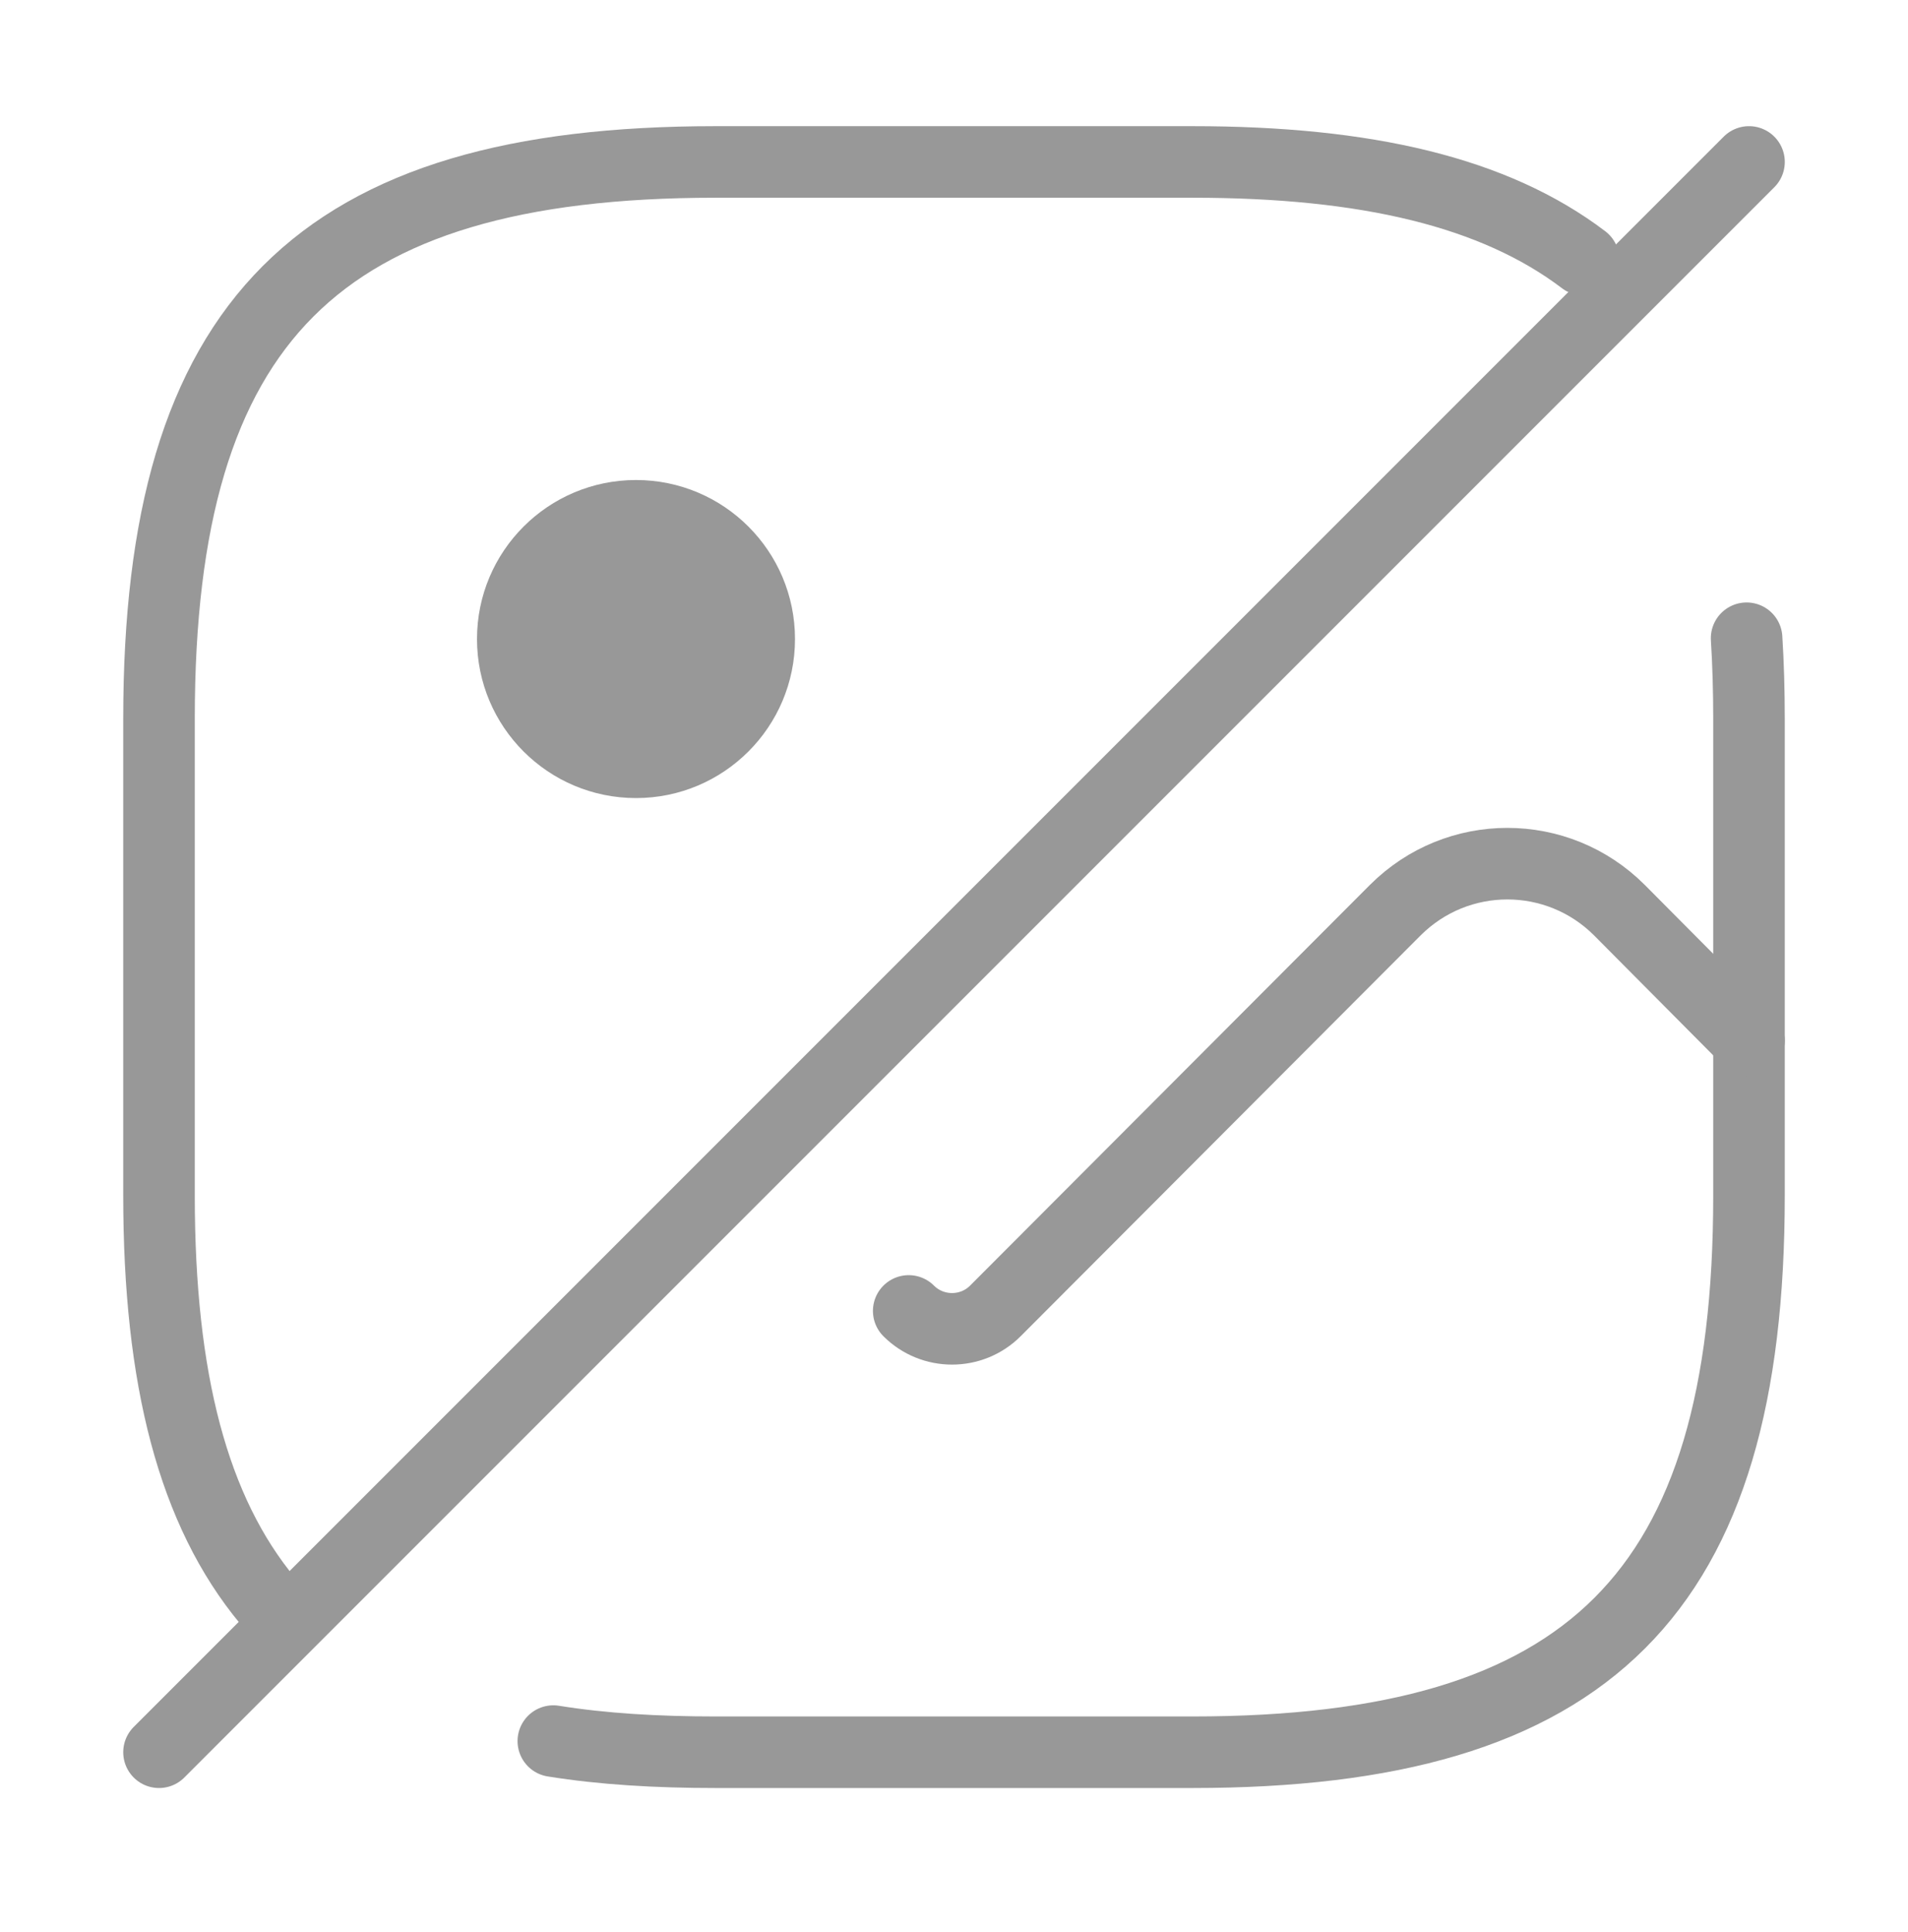 <svg width="80" height="81" viewBox="0 0 80 81" fill="none" xmlns="http://www.w3.org/2000/svg">
<path d="M11.234 67.123C8.1 63.356 6.667 57.822 6.667 50.123V30.122C6.667 13.456 13.334 6.789 30 6.789H50C57.3 6.789 62.667 8.056 66.4 10.889" stroke="#989898" stroke-width="3" stroke-linecap="round" stroke-linejoin="round"/>
<path d="M73.233 26.756C73.3 27.822 73.333 28.956 73.333 30.122V50.122C73.333 66.789 66.666 73.456 50 73.456H30C27.533 73.456 25.266 73.322 23.2 72.989" stroke="#989898" stroke-width="3" stroke-linecap="round" stroke-linejoin="round"/>
<path fill-rule="evenodd" clip-rule="evenodd" d="M26.667 33.456C22.985 33.456 20 30.471 20 26.789C20 23.107 22.985 20.123 26.667 20.123C30.349 20.123 33.333 23.107 33.333 26.789C33.333 30.471 30.349 33.456 26.667 33.456Z" fill="#989898"/>
<path d="M73.334 6.789L6.667 73.456" stroke="#989898" stroke-width="3" stroke-linecap="round" stroke-linejoin="round"/>
<path d="M38.101 54.956C39.101 55.956 40.734 55.956 41.734 54.956L58.501 38.156C61.101 35.556 65.301 35.556 67.901 38.156L73.334 43.623" stroke="#989898" stroke-width="3" stroke-linecap="round" stroke-linejoin="round"/>
</svg>

